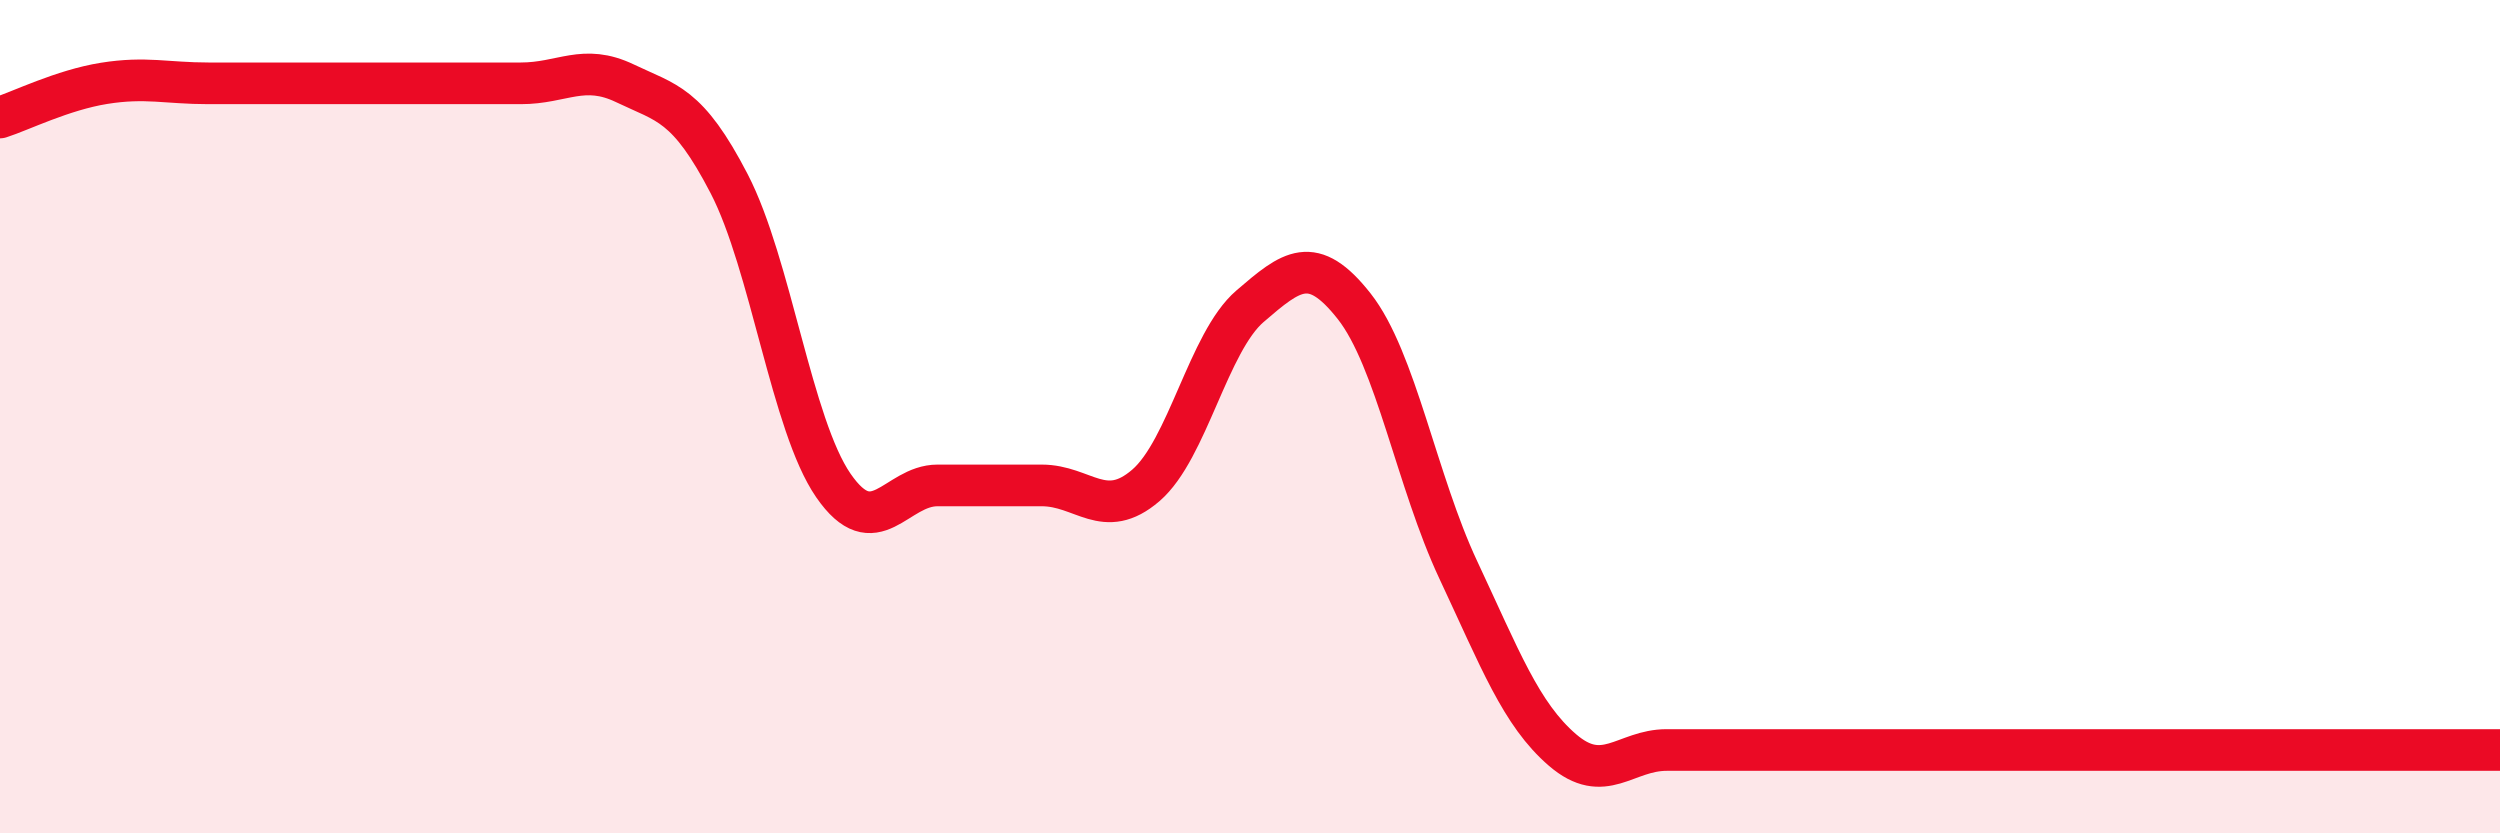 
    <svg width="60" height="20" viewBox="0 0 60 20" xmlns="http://www.w3.org/2000/svg">
      <path
        d="M 0,2.82 C 0.5,2.66 1.5,2.16 2.5,2 C 3.5,1.84 4,2 5,2 C 6,2 6.5,2 7.5,2 C 8.5,2 9,2 10,2 C 11,2 11.5,2 12.5,2 C 13.5,2 14,1.52 15,2 C 16,2.48 16.5,2.48 17.5,4.41 C 18.5,6.34 19,10.2 20,11.65 C 21,13.1 21.5,11.65 22.5,11.65 C 23.5,11.65 24,11.65 25,11.65 C 26,11.65 26.5,12.51 27.5,11.65 C 28.5,10.79 29,8.21 30,7.35 C 31,6.49 31.5,6.08 32.5,7.35 C 33.5,8.62 34,11.55 35,13.68 C 36,15.81 36.5,17.14 37.5,18 C 38.5,18.86 39,18 40,18 C 41,18 41.5,18 42.5,18 C 43.5,18 44,18 45,18 C 46,18 46.5,18 47.5,18 C 48.5,18 49,18 50,18 C 51,18 51.5,18 52.5,18 C 53.5,18 53.5,18 55,18 C 56.5,18 59,18 60,18L60 20L0 20Z"
        fill="#EB0A25"
        opacity="0.1"
        stroke-linecap="round"
        stroke-linejoin="round"
      />
      <path
        d="M 0,2.82 C 0.5,2.66 1.5,2.16 2.5,2 C 3.5,1.84 4,2 5,2 C 6,2 6.5,2 7.5,2 C 8.5,2 9,2 10,2 C 11,2 11.5,2 12.5,2 C 13.5,2 14,1.52 15,2 C 16,2.48 16.5,2.48 17.5,4.41 C 18.5,6.34 19,10.2 20,11.65 C 21,13.1 21.5,11.65 22.5,11.65 C 23.5,11.65 24,11.65 25,11.65 C 26,11.65 26.5,12.51 27.5,11.65 C 28.5,10.79 29,8.21 30,7.35 C 31,6.49 31.5,6.08 32.5,7.35 C 33.5,8.62 34,11.55 35,13.68 C 36,15.81 36.5,17.14 37.5,18 C 38.5,18.86 39,18 40,18 C 41,18 41.5,18 42.5,18 C 43.5,18 44,18 45,18 C 46,18 46.5,18 47.5,18 C 48.5,18 49,18 50,18 C 51,18 51.5,18 52.5,18 C 53.5,18 53.5,18 55,18 C 56.5,18 59,18 60,18"
        stroke="#EB0A25"
        stroke-width="1"
        fill="none"
        stroke-linecap="round"
        stroke-linejoin="round"
      />
    </svg>
  